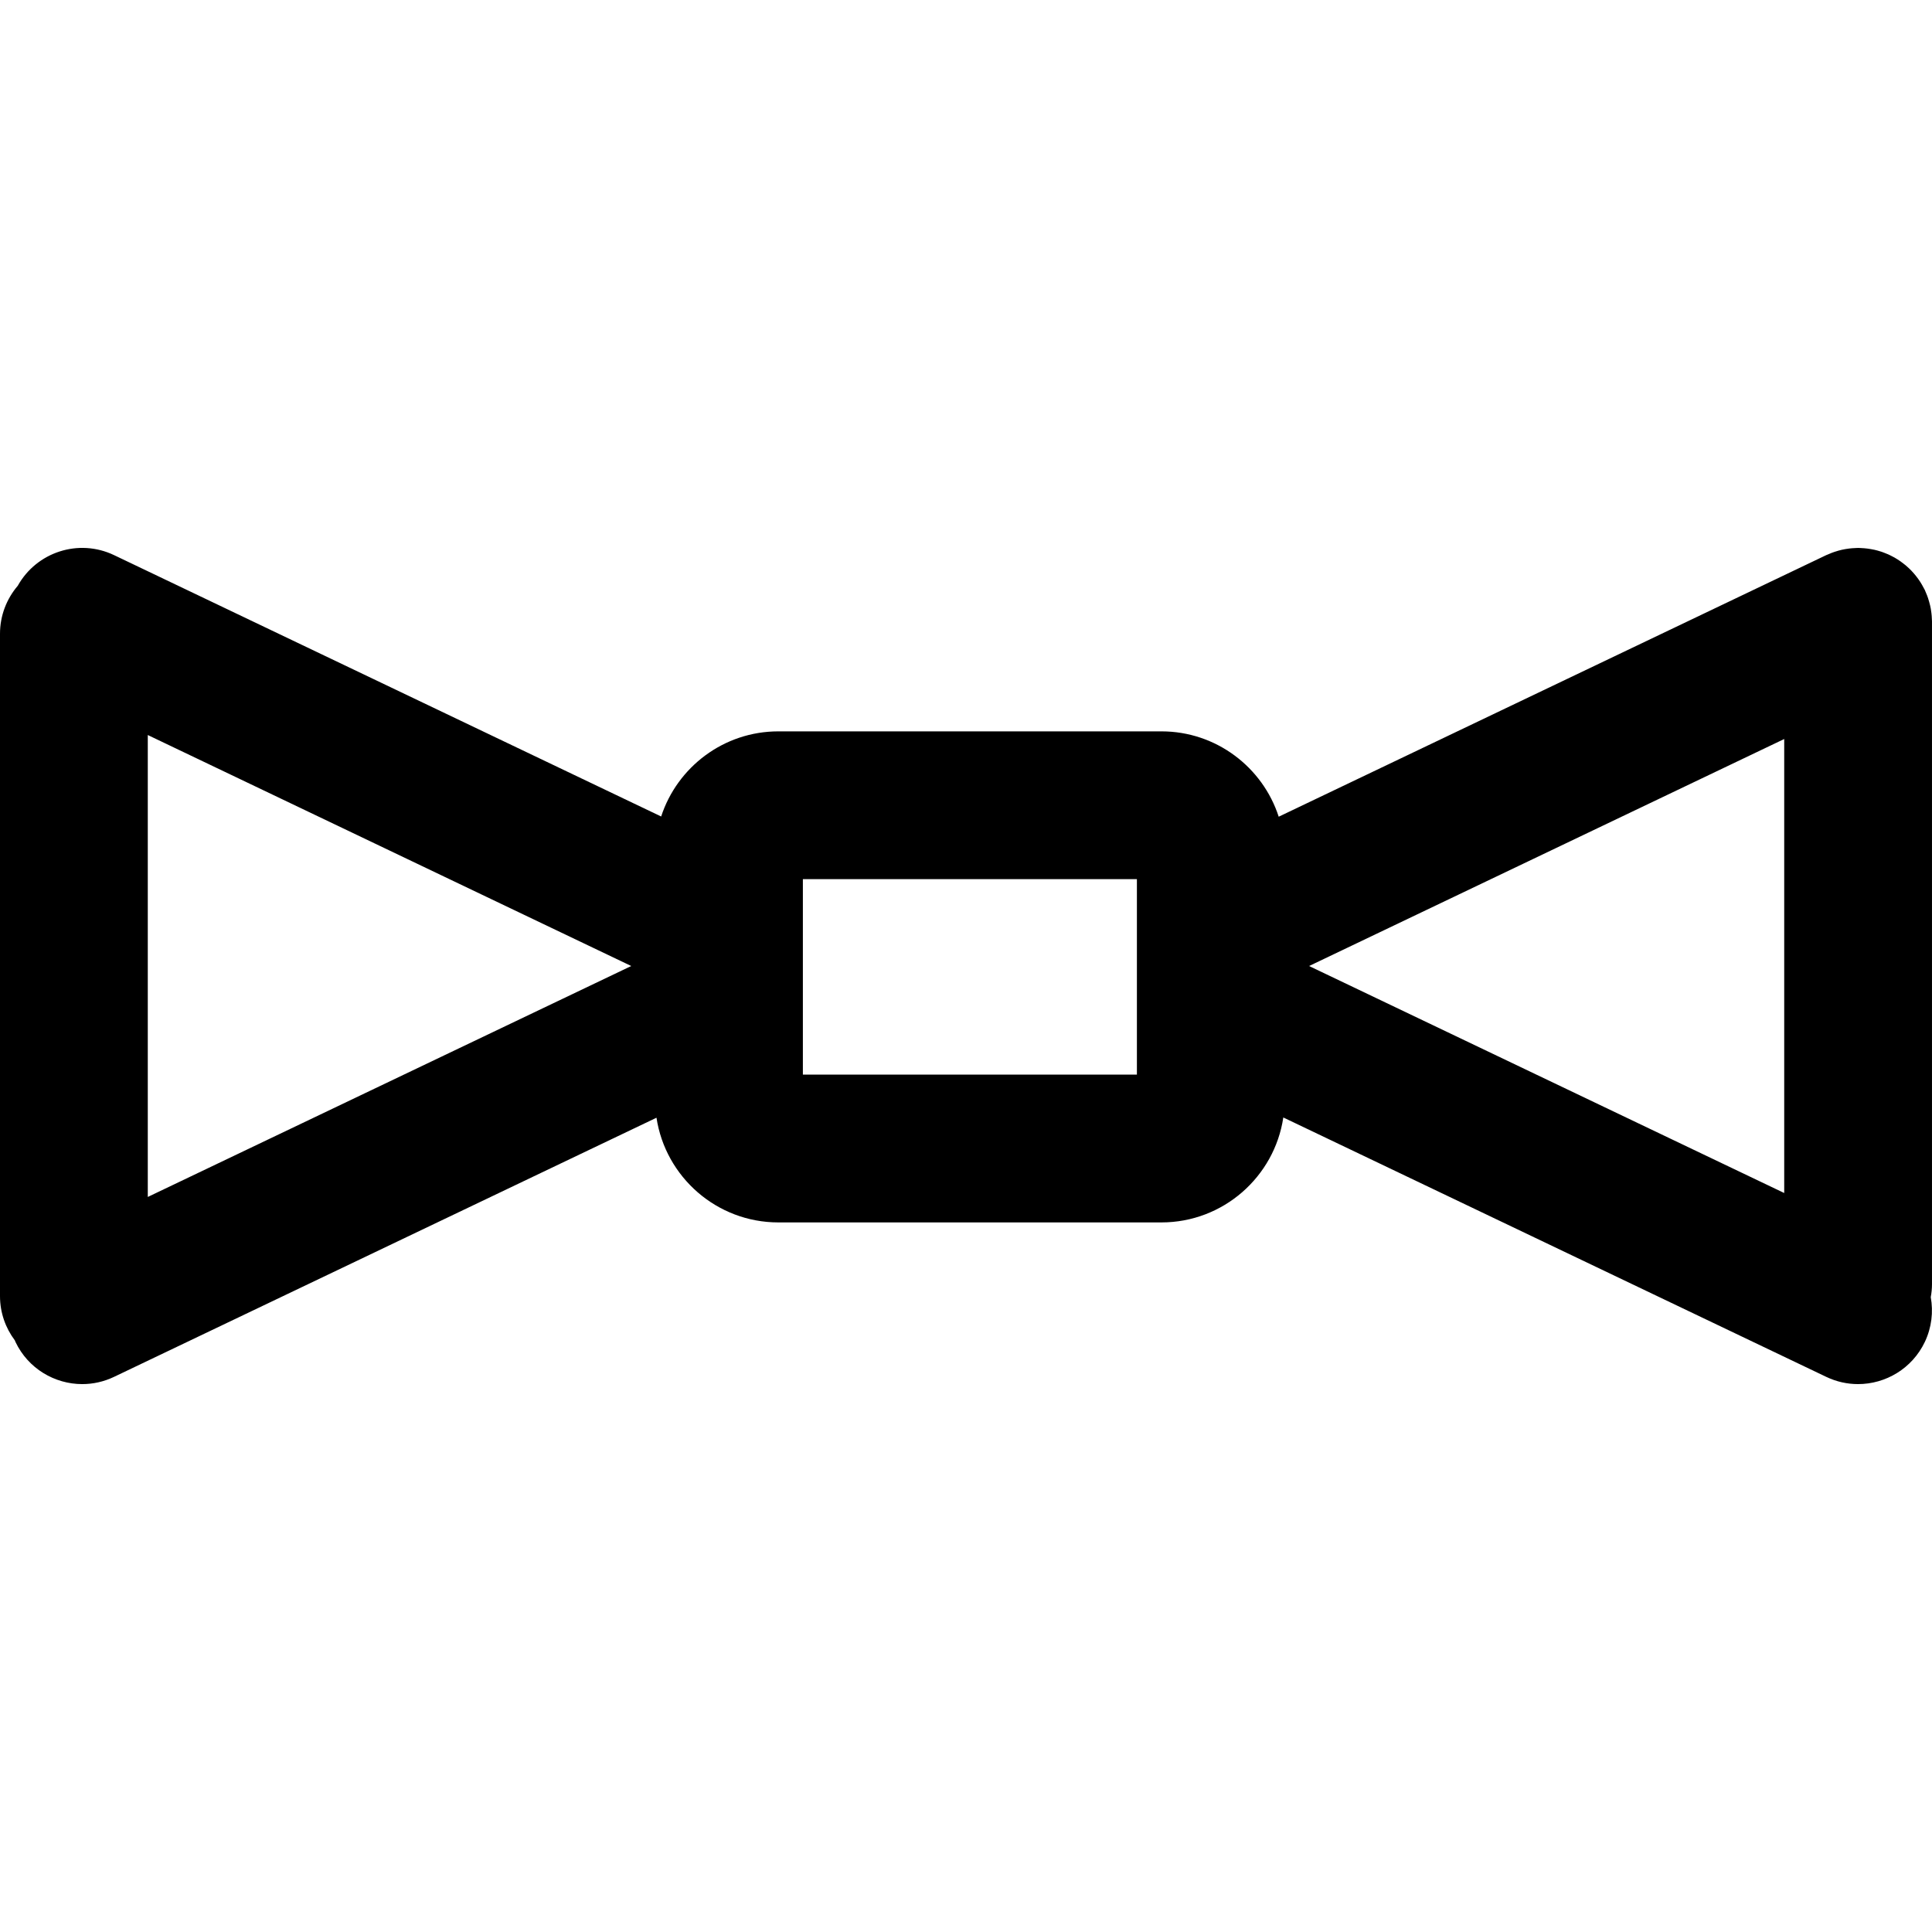 <?xml version="1.0" encoding="iso-8859-1"?>
<!-- Uploaded to: SVG Repo, www.svgrepo.com, Generator: SVG Repo Mixer Tools -->
<svg fill="#000000" height="800px" width="800px" version="1.1" id="Layer_1" xmlns="http://www.w3.org/2000/svg" xmlns:xlink="http://www.w3.org/1999/xlink" 
	 viewBox="0 0 512 512" xml:space="preserve">
<g>
	<g>
		<path d="M511.987,164.436c-0.013-0.405-0.039-0.809-0.065-1.214c-0.026-0.261-0.039-0.522-0.078-0.77
			c-0.039-0.366-0.091-0.731-0.157-1.097c-0.052-0.3-0.117-0.601-0.183-0.888c-0.065-0.3-0.144-0.601-0.235-0.901
			c-0.091-0.352-0.196-0.705-0.313-1.044c-0.078-0.248-0.17-0.483-0.261-0.731c-0.144-0.379-0.3-0.757-0.47-1.123
			c-0.052-0.104-0.091-0.222-0.131-0.326c-0.065-0.117-0.131-0.235-0.196-0.352c-0.183-0.352-0.366-0.692-0.561-1.031
			c-0.144-0.248-0.287-0.483-0.444-0.731c-0.17-0.274-0.366-0.548-0.548-0.809c-0.196-0.274-0.405-0.548-0.614-0.809
			c-0.17-0.209-0.339-0.418-0.522-0.627c-0.248-0.287-0.496-0.561-0.744-0.822c-0.183-0.183-0.366-0.366-0.548-0.535
			c-0.274-0.261-0.548-0.509-0.836-0.757c-0.196-0.17-0.405-0.339-0.627-0.496c-0.274-0.222-0.548-0.431-0.836-0.627
			c-0.248-0.183-0.509-0.352-0.77-0.509c-0.261-0.17-0.509-0.326-0.77-0.47c-0.313-0.183-0.627-0.339-0.953-0.496
			c-0.235-0.117-0.457-0.235-0.692-0.339c-0.352-0.157-0.718-0.3-1.07-0.431c-0.235-0.091-0.457-0.183-0.692-0.261
			c-0.352-0.117-0.718-0.222-1.084-0.326c-0.261-0.065-0.509-0.131-0.77-0.196c-0.339-0.078-0.679-0.144-1.018-0.196
			c-0.313-0.065-0.627-0.104-0.953-0.144c-0.287-0.039-0.574-0.065-0.875-0.091c-0.379-0.039-0.757-0.052-1.149-0.065
			c-0.131,0-0.261-0.013-0.405-0.013c-0.117,0-0.235,0.013-0.352,0.013c-0.405,0.013-0.796,0.026-1.201,0.065
			c-0.261,0.013-0.535,0.039-0.796,0.078c-0.352,0.039-0.705,0.091-1.057,0.157c-0.313,0.052-0.627,0.117-0.927,0.183
			c-0.287,0.065-0.587,0.144-0.875,0.222c-0.352,0.104-0.705,0.209-1.057,0.326c-0.248,0.078-0.483,0.17-0.731,0.261
			c-0.379,0.144-0.757,0.3-1.123,0.47c-0.104,0.052-0.209,0.078-0.326,0.131L338.87,216.435
			c-4.247-13.108-16.567-22.616-31.072-22.616H206.266c-14.483,0-26.787,9.479-31.052,22.559L30.222,147.112
			C20.836,142.635,9.7,146.29,4.7,155.246c-2.924,3.433-4.7,7.859-4.7,12.715v175.523c0,4.399,1.475,8.46,3.93,11.723
			c0.065,0.157,0.117,0.3,0.183,0.444c3.355,7.037,10.379,11.149,17.676,11.149c2.833,0,5.705-0.614,8.433-1.919l143.755-68.674
			c2.376,15.685,15.949,27.746,32.287,27.746h101.532c16.36,0,29.947-12.093,32.295-27.81l143.878,68.738
			c2.729,1.306,5.601,1.919,8.433,1.919c7.311,0,14.321-4.112,17.689-11.149c1.828-3.851,2.285-7.99,1.58-11.893
			c0.209-1.123,0.326-2.272,0.326-3.46v-175.51H512C512,164.671,511.987,164.554,511.987,164.436z M39.165,317.205V194.789
			l128.121,61.214L39.165,317.205z M301.291,284.788h-88.519v-51.804h88.519V284.788z M472.835,316.162l-125.914-60.157
			l125.914-60.157V316.162z"/>
	</g>
</g>
</svg>